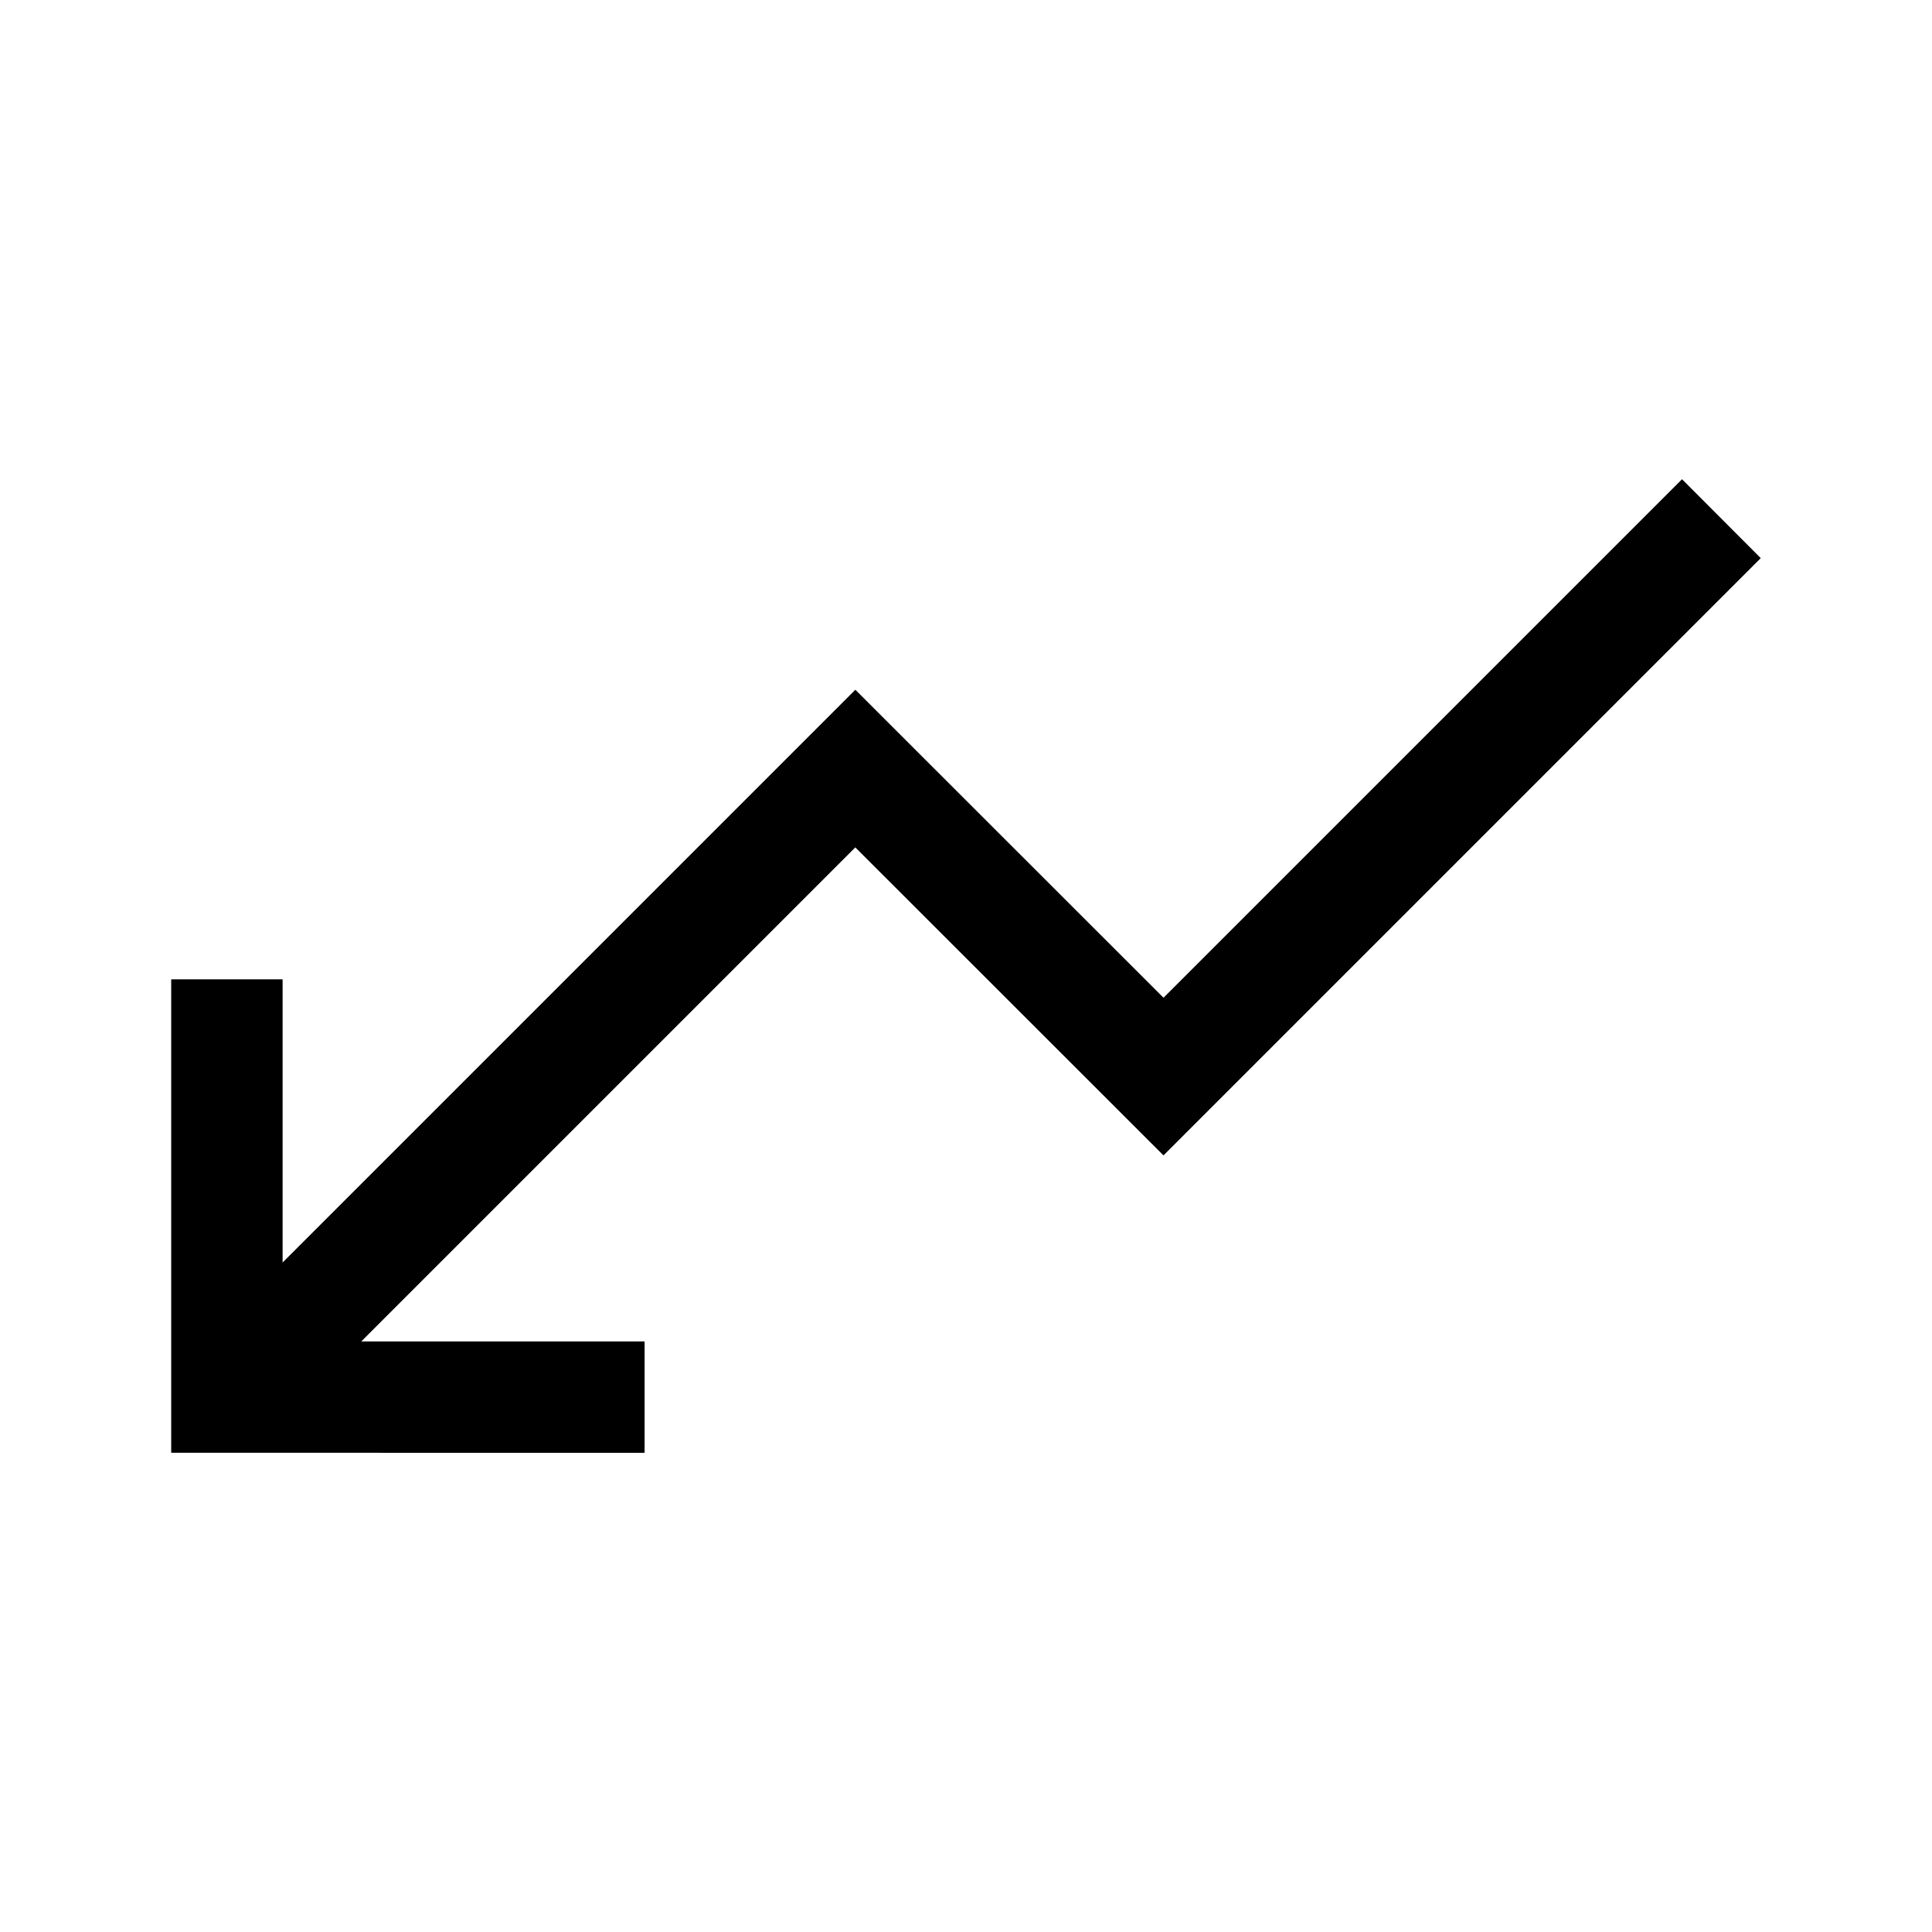 <?xml version="1.0" encoding="UTF-8"?>
<!-- Uploaded to: ICON Repo, www.iconrepo.com, Generator: ICON Repo Mixer Tools -->
<svg fill="#000000" width="800px" height="800px" version="1.1" viewBox="144 144 512 512" xmlns="http://www.w3.org/2000/svg">
 <path d="m189.37 529v-125.46h29.523v75.031l151.78-151.78 81.672 81.621 137.41-137.41 20.863 20.91-158.28 158.28-81.672-81.625-130.92 130.92h75.078v29.52z"/>
</svg>